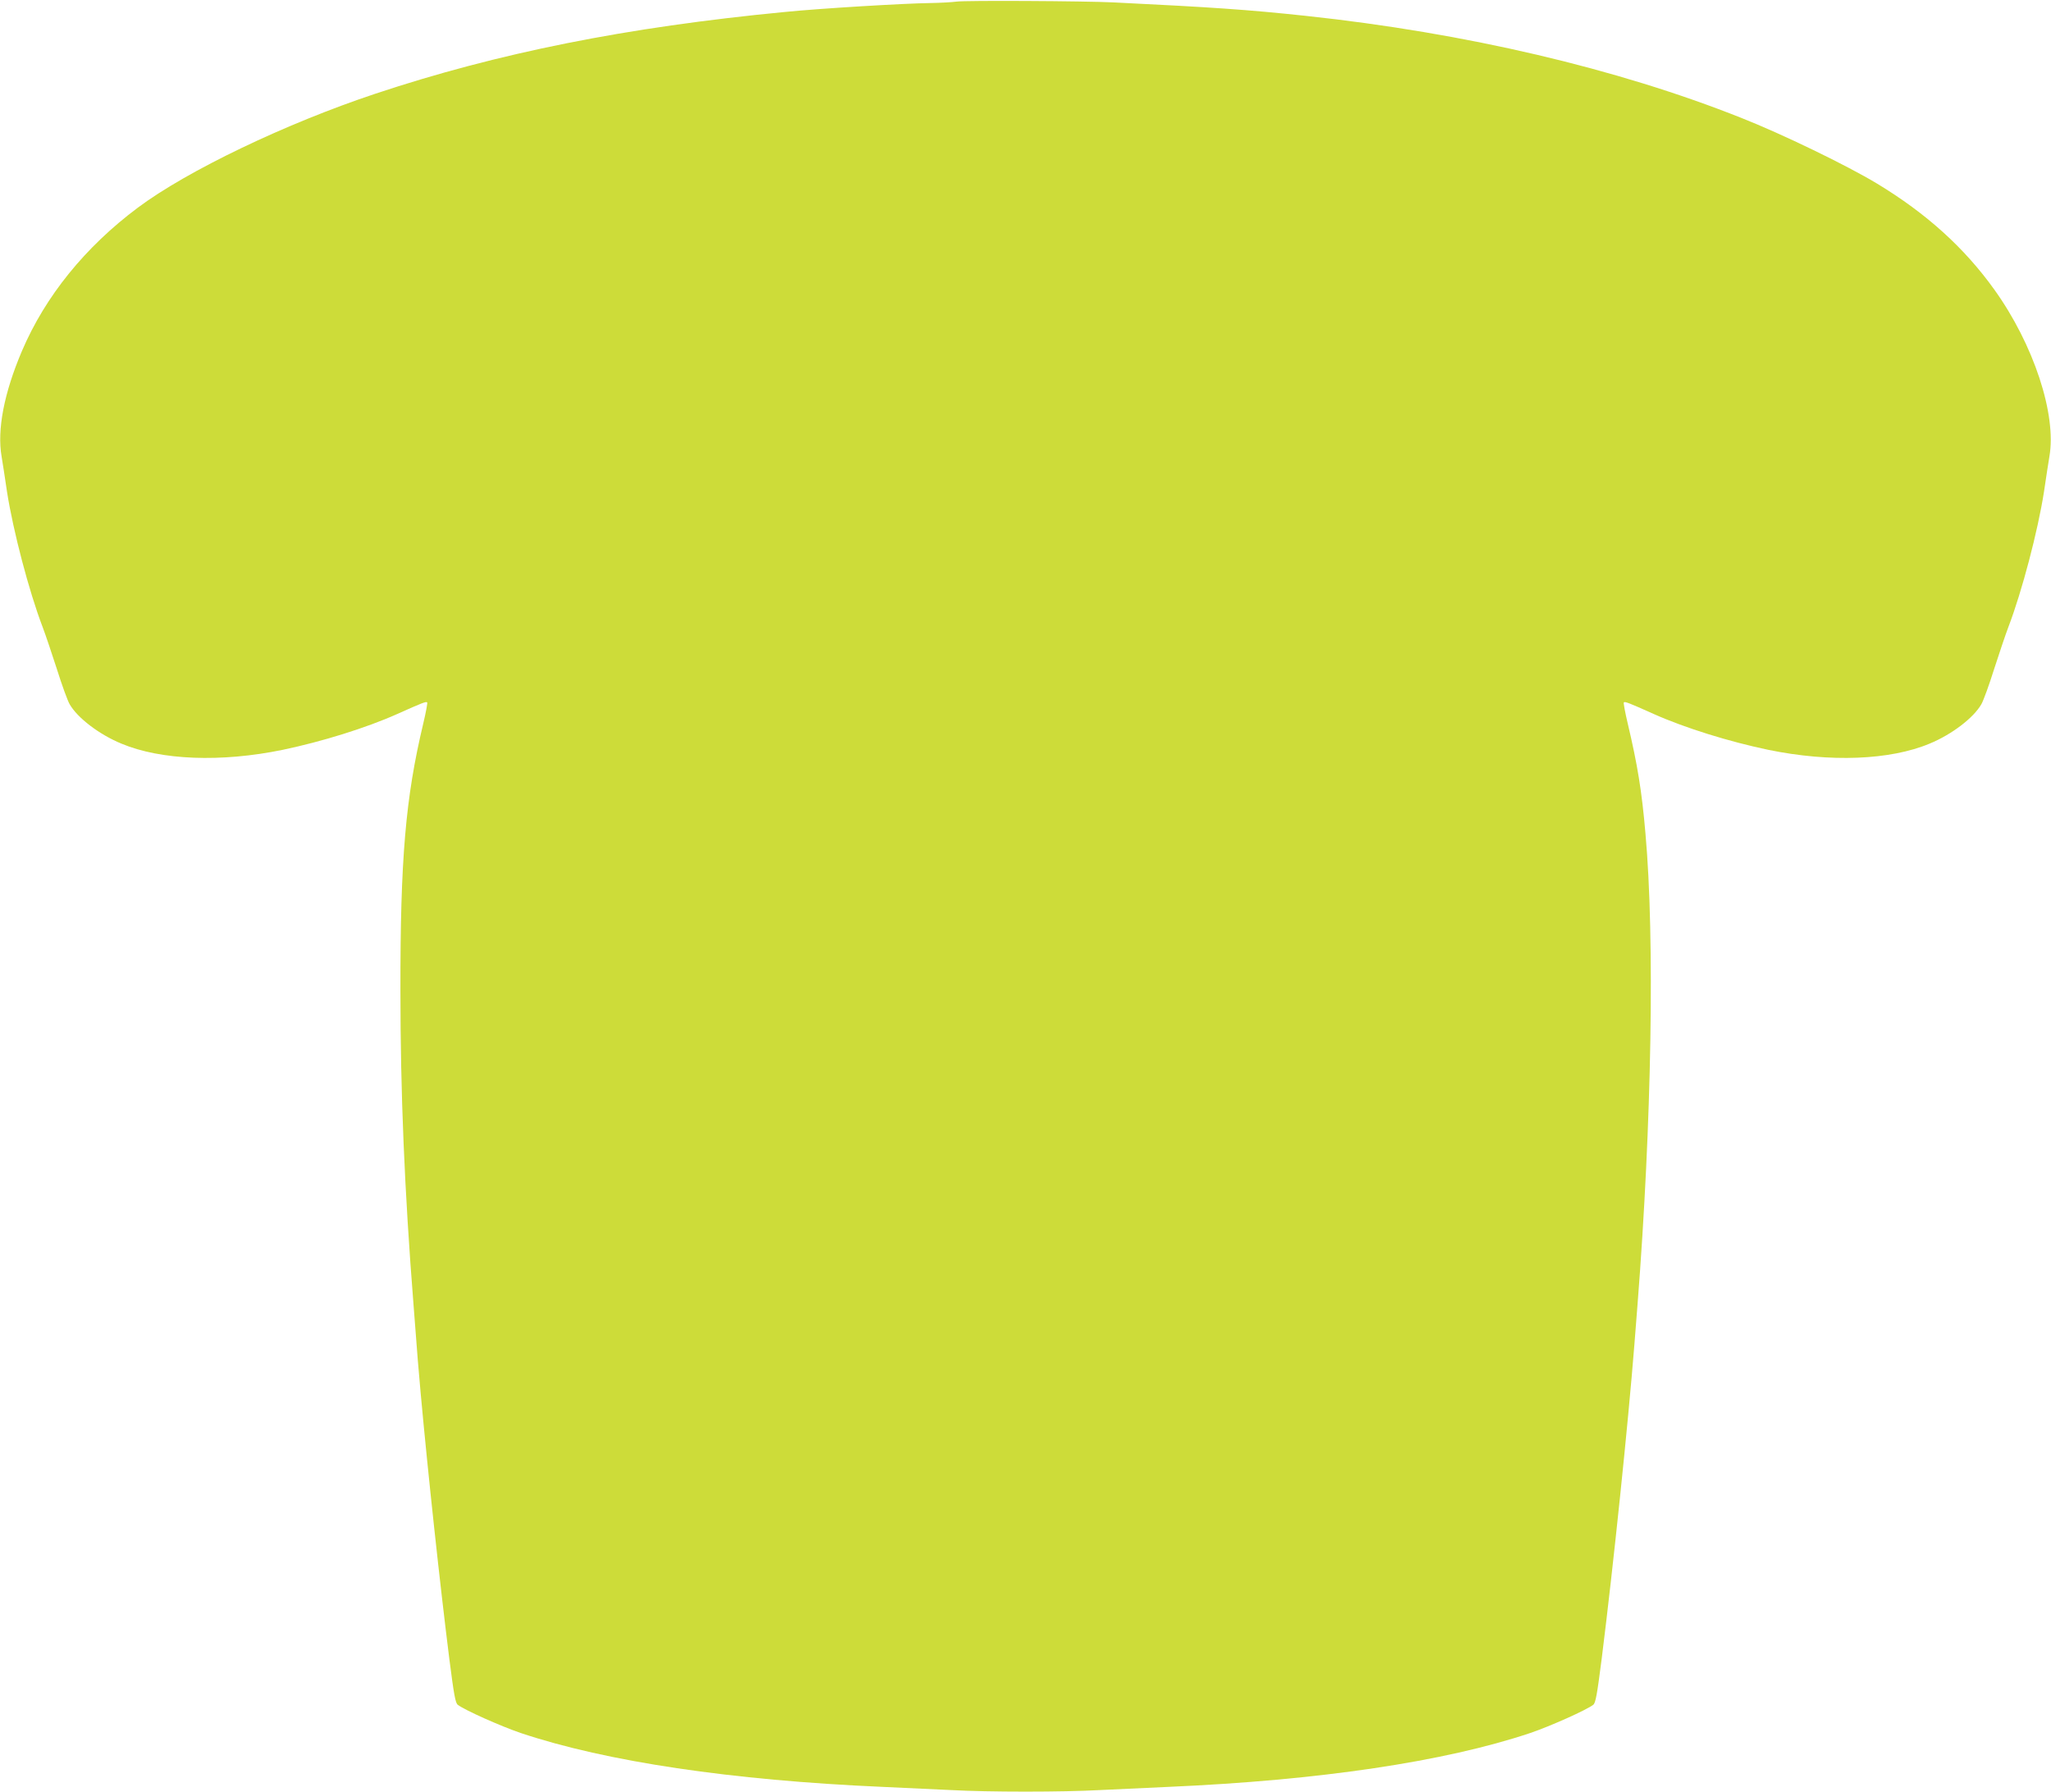<?xml version="1.0" standalone="no"?>
<!DOCTYPE svg PUBLIC "-//W3C//DTD SVG 20010904//EN"
 "http://www.w3.org/TR/2001/REC-SVG-20010904/DTD/svg10.dtd">
<svg version="1.0" xmlns="http://www.w3.org/2000/svg"
 width="1280pt" height="1118pt" viewBox="0 0 1280 1118"
 preserveAspectRatio="xMidYMid meet">
<g transform="translate(0,1118) scale(0.1,-0.1)"
fill="#cddc39" stroke="none">
<path d="M5970 11170 c-30 -4 -104 -8 -165 -9 -160 -2 -682 -33 -910 -56 -986
-95 -1786 -255 -2553 -510 -559 -186 -1173 -480 -1482 -711 -328 -245 -577
-552 -723 -894 -112 -263 -156 -492 -127 -659 5 -31 21 -130 34 -221 38 -243
137 -620 221 -840 18 -47 58 -166 90 -265 31 -99 67 -198 80 -220 49 -85 184
-188 322 -245 248 -104 623 -118 1007 -39 244 51 519 136 716 224 156 70 180
79 186 72 3 -3 -8 -63 -25 -134 -110 -461 -143 -843 -142 -1663 0 -637 25
-1245 82 -1965 25 -330 30 -390 44 -545 46 -505 121 -1198 179 -1660 29 -226
38 -277 53 -288 43 -33 269 -134 393 -176 534 -179 1317 -295 2255 -336 138
-6 331 -15 430 -20 231 -13 699 -13 930 0 99 5 293 14 430 20 938 41 1721 157
2255 336 124 42 350 143 393 176 15 11 24 62 53 288 73 581 165 1467 204 1960
6 74 15 189 20 255 88 1127 108 2276 49 2935 -23 267 -50 429 -110 683 -17 71
-28 131 -25 134 6 7 30 -2 186 -72 197 -88 472 -173 716 -224 384 -79 759 -65
1007 39 138 57 273 160 322 245 13 22 49 121 80 220 32 99 72 218 90 265 84
220 183 597 221 840 13 91 29 190 34 221 46 262 -98 699 -343 1041 -187 261
-423 475 -732 662 -185 112 -593 310 -847 410 -777 309 -1720 530 -2718 637
-366 39 -588 54 -1200 84 -186 9 -926 13 -980 5z"/>
</g>
</svg>
